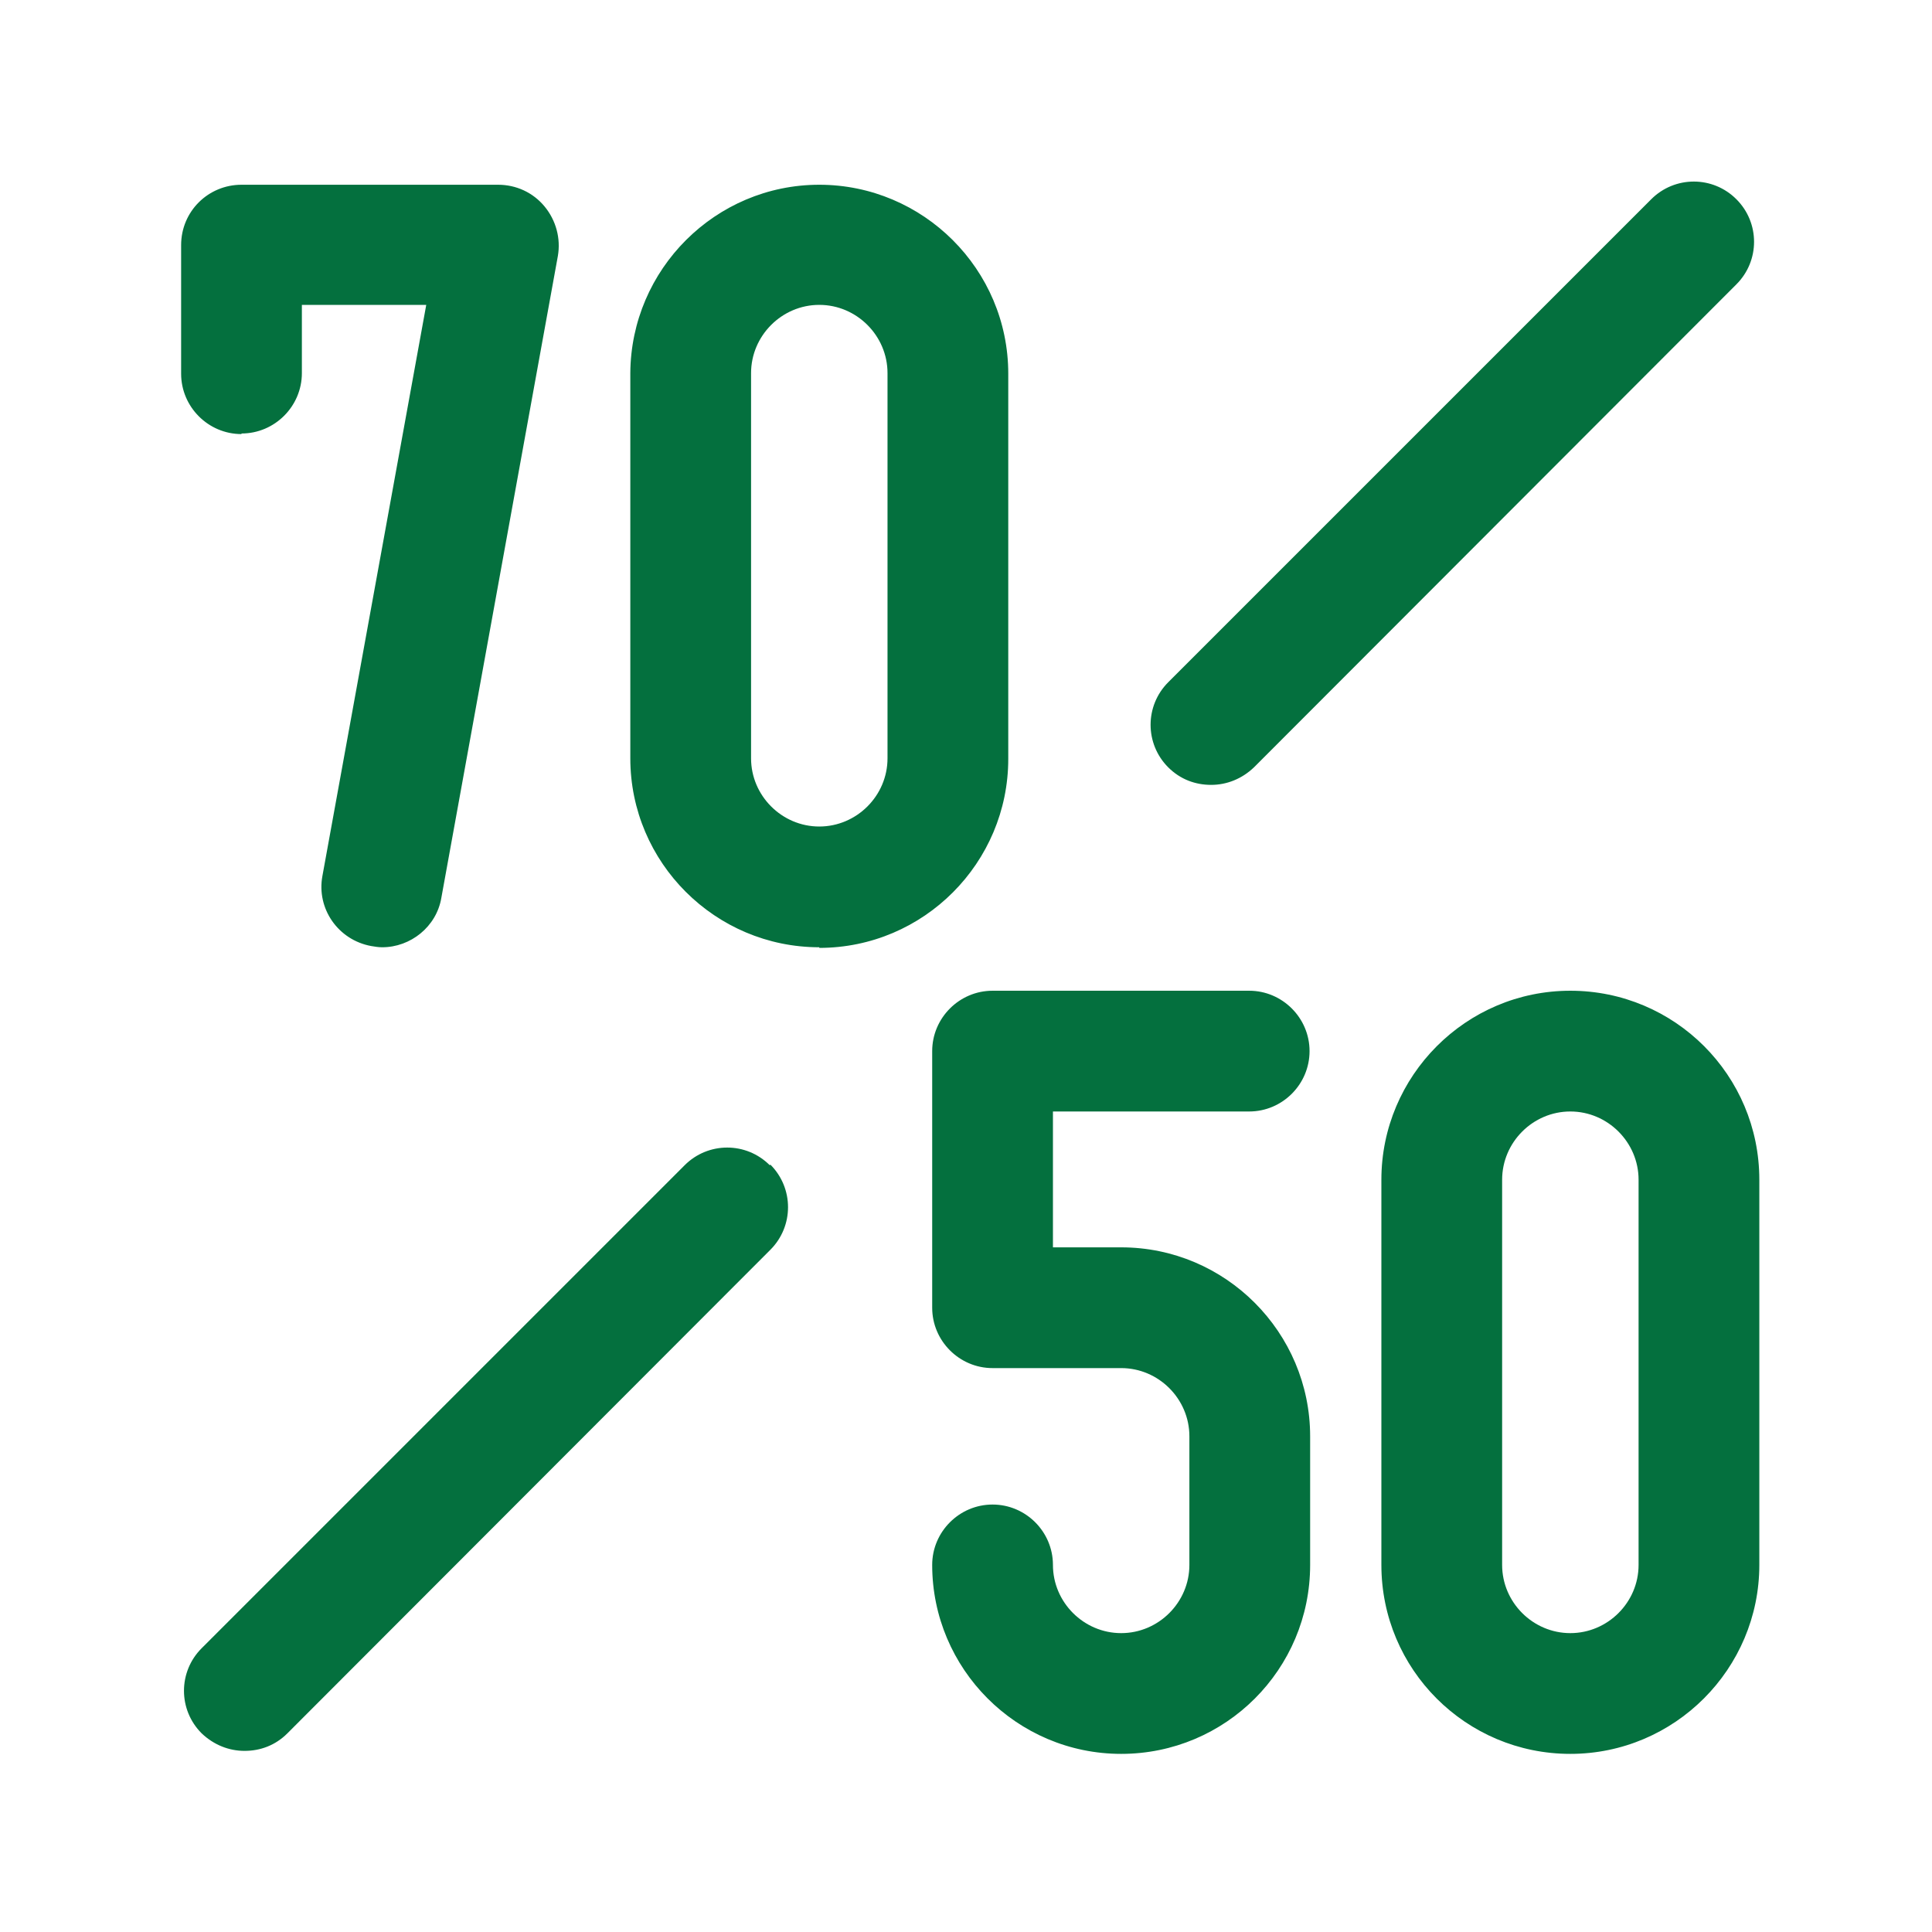 <svg width="56" height="56" viewBox="0 0 56 56" fill="none" xmlns="http://www.w3.org/2000/svg">
<path d="M22.33 33.757C23.012 34.44 23.012 35.542 22.33 36.225L8.33 50.242C7.98 50.592 7.543 50.75 7.088 50.75C6.633 50.75 6.195 50.575 5.845 50.242C5.162 49.56 5.162 48.457 5.845 47.775L19.845 33.775C20.527 33.092 21.63 33.092 22.312 33.775L22.33 33.757ZM35.105 22.75C35.56 22.75 35.998 22.575 36.347 22.242L50.33 8.242C51.013 7.56 51.013 6.457 50.33 5.775C49.648 5.092 48.545 5.092 47.862 5.775L33.862 19.775C33.18 20.457 33.18 21.56 33.862 22.242C34.212 22.592 34.65 22.75 35.105 22.75ZM23.747 27.457C20.738 27.457 18.27 25.007 18.27 21.98V10.815C18.288 7.805 20.738 5.355 23.747 5.355C26.758 5.355 29.225 7.805 29.225 10.832V21.997C29.225 25.007 26.775 27.475 23.747 27.475V27.457ZM25.725 10.815C25.725 9.73 24.832 8.837 23.747 8.837C22.663 8.837 21.77 9.73 21.77 10.815V21.98C21.77 23.065 22.663 23.957 23.747 23.957C24.832 23.957 25.725 23.065 25.725 21.98V10.815ZM7 12.565C7.963 12.565 8.75 11.777 8.75 10.815V8.837H12.355L9.345 25.392C9.17 26.337 9.8 27.247 10.762 27.422C10.867 27.44 10.973 27.457 11.078 27.457C11.9 27.457 12.652 26.862 12.793 26.022L16.17 7.42C16.258 6.912 16.117 6.387 15.785 5.985C15.453 5.582 14.963 5.355 14.438 5.355H7C6.037 5.355 5.25 6.125 5.25 7.105V10.832C5.25 11.795 6.037 12.582 7 12.582V12.565ZM50.995 34.195V45.36C50.995 48.37 48.545 50.837 45.517 50.837C42.49 50.837 40.04 48.387 40.04 45.36V34.195C40.04 31.185 42.49 28.717 45.517 28.717C48.545 28.717 50.995 31.167 50.995 34.195ZM47.495 34.195C47.495 33.11 46.602 32.217 45.517 32.217C44.432 32.217 43.54 33.11 43.54 34.195V45.36C43.54 46.445 44.432 47.337 45.517 47.337C46.602 47.337 47.495 46.445 47.495 45.36V34.195ZM36.208 32.217C37.17 32.217 37.958 31.43 37.958 30.467C37.958 29.505 37.17 28.717 36.208 28.717H28.77C27.808 28.717 27.02 29.505 27.02 30.467V37.905C27.02 38.867 27.808 39.655 28.77 39.655H32.498C33.583 39.655 34.475 40.547 34.475 41.632V45.36C34.475 46.445 33.583 47.337 32.498 47.337C31.413 47.337 30.52 46.445 30.52 45.36C30.52 44.397 29.733 43.61 28.77 43.61C27.808 43.61 27.02 44.397 27.02 45.36C27.02 48.37 29.47 50.837 32.498 50.837C35.525 50.837 37.975 48.387 37.975 45.36V41.632C37.975 38.622 35.525 36.155 32.498 36.155H30.52V32.217H36.208Z" fill="#04703E"/>
</svg>
